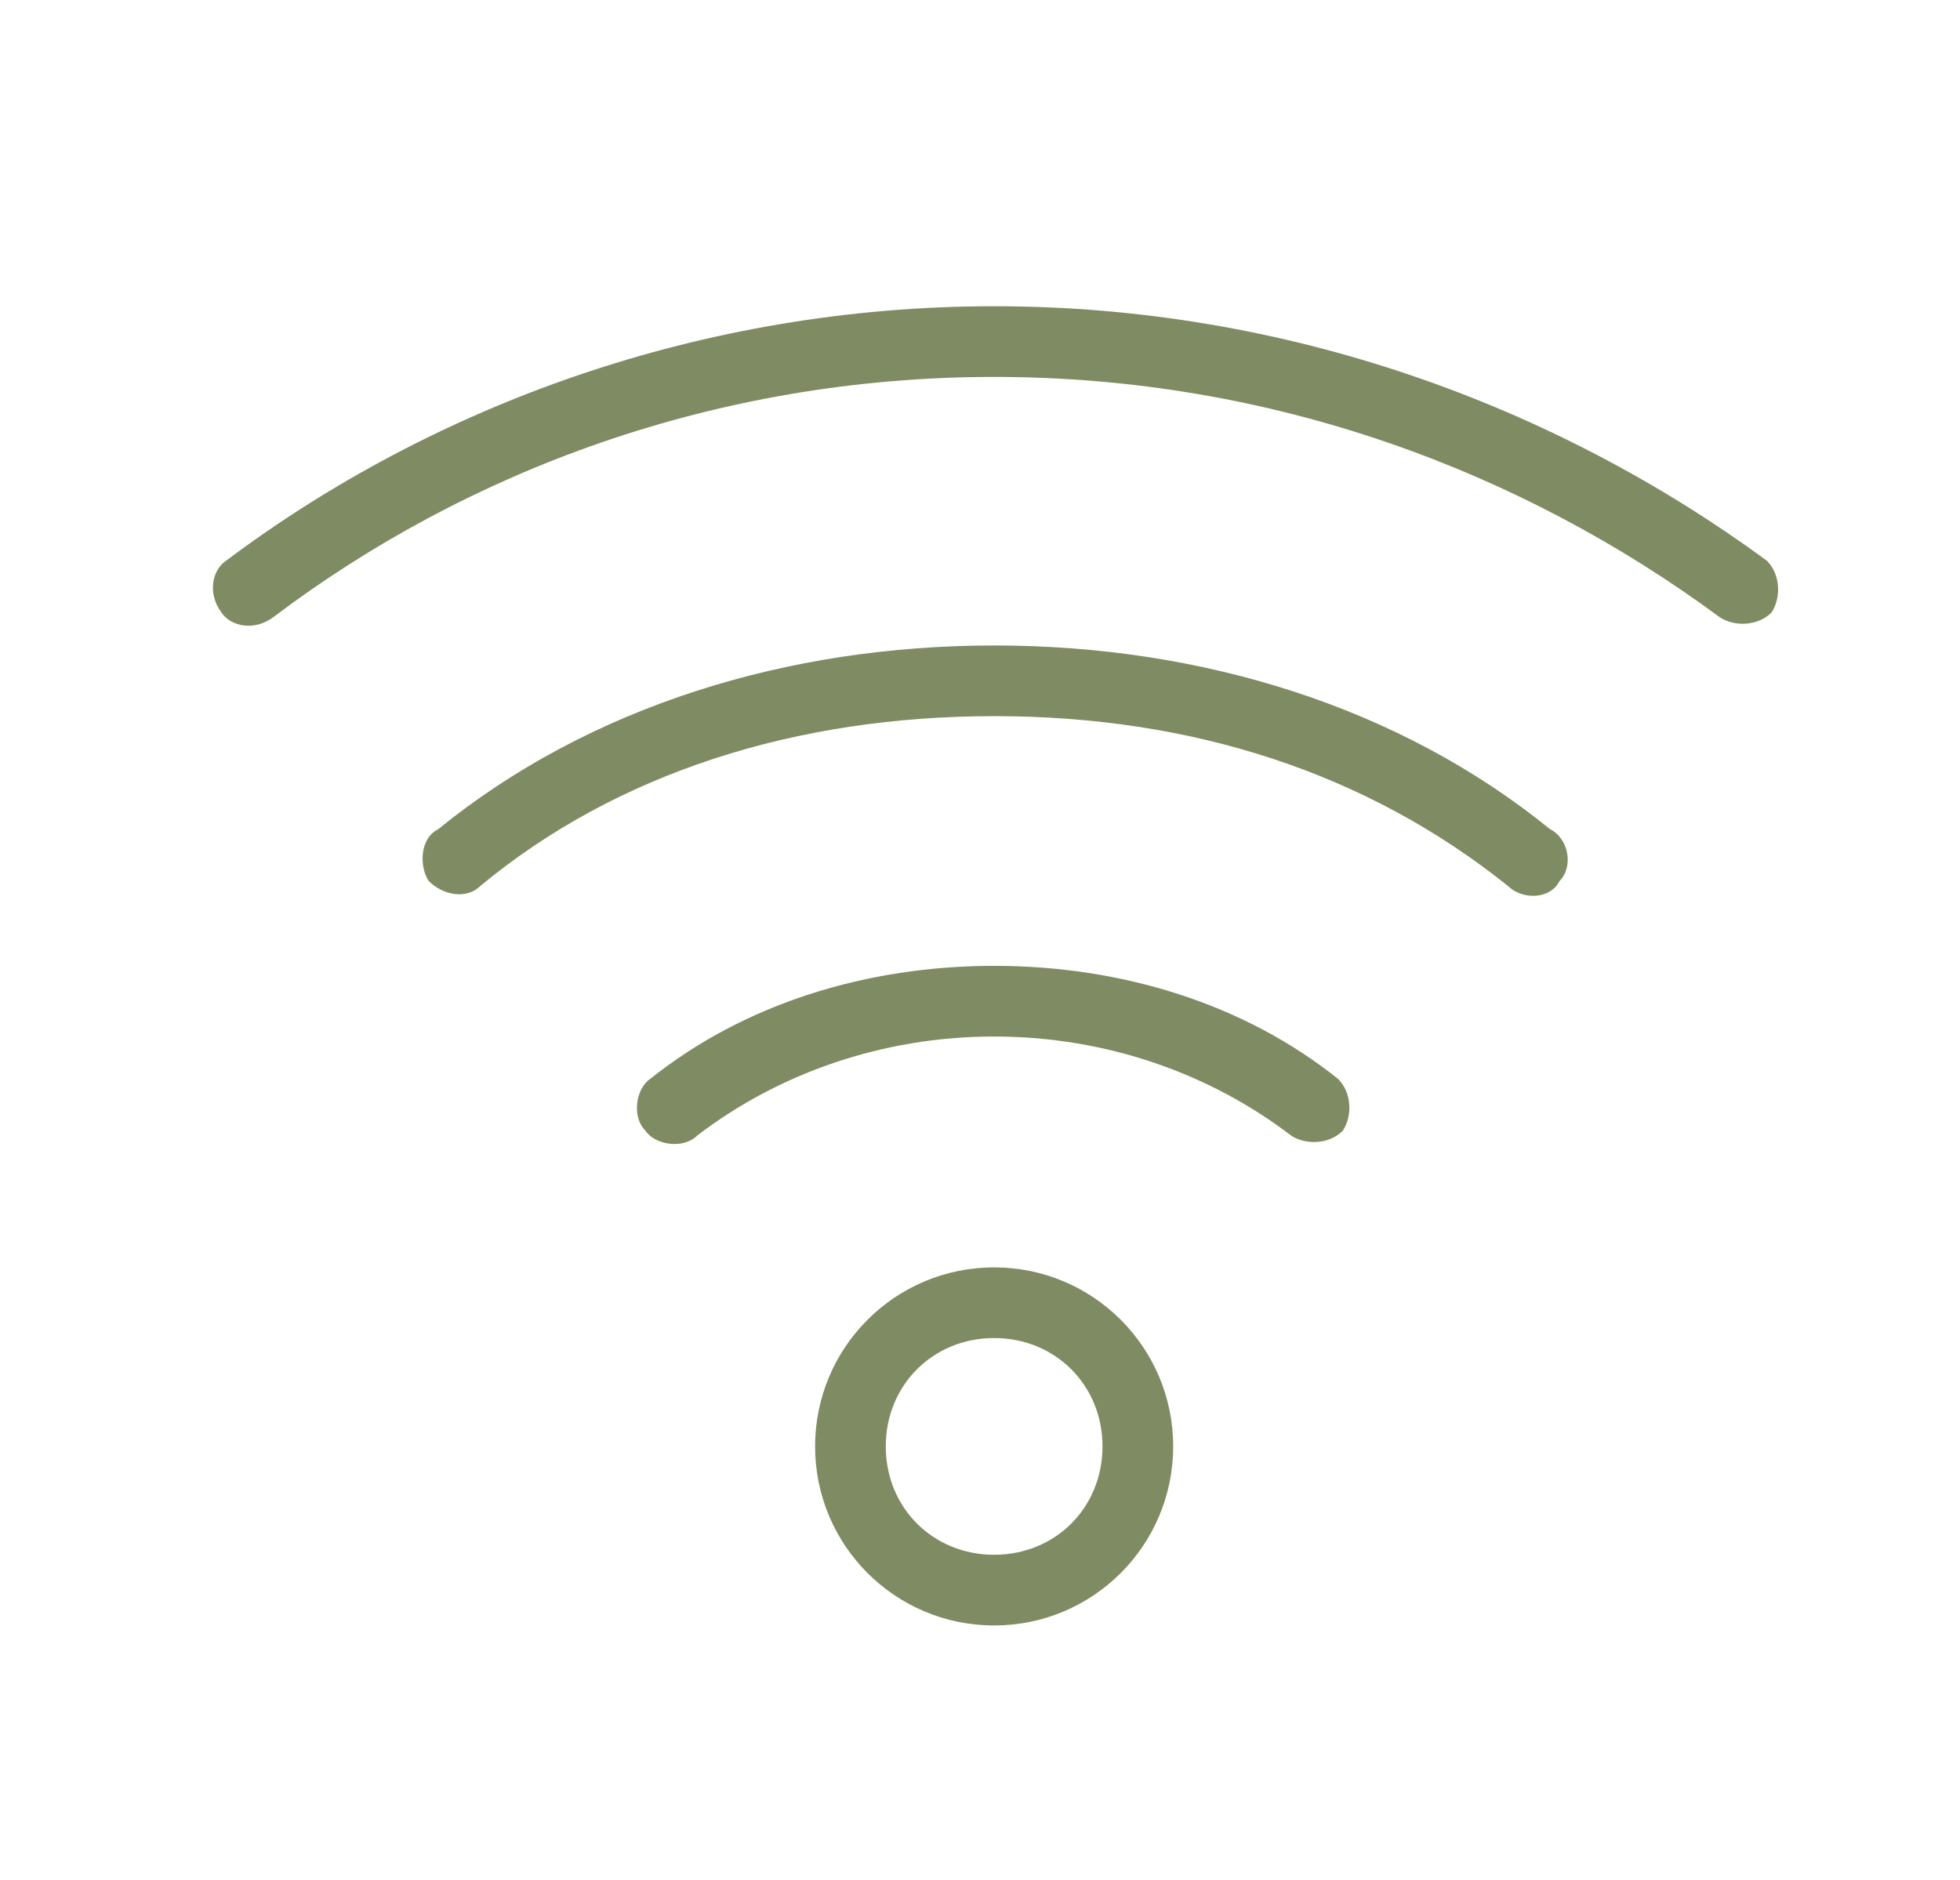 <?xml version="1.0" encoding="utf-8"?>
<!-- Generator: Adobe Illustrator 21.1.0, SVG Export Plug-In . SVG Version: 6.00 Build 0)  -->
<svg version="1.1" id="Layer_1" xmlns="http://www.w3.org/2000/svg" xmlns:xlink="http://www.w3.org/1999/xlink" x="0px" y="0px"
	 viewBox="0 0 41.6 39.9" style="enable-background:new 0 0 41.6 39.9;" xml:space="preserve">
<style type="text/css">
	.st0{fill:#7F8B62;}
</style>
<g>
	<path class="st0" d="M21.1,28.4c1.3,0,2.3,1,2.3,2.3c0,1.3-1,2.3-2.3,2.3c-1.3,0-2.3-1-2.3-2.3C18.8,29.4,19.8,28.4,21.1,28.4
		 M21.1,26.9c-2.1,0-3.8,1.7-3.8,3.8c0,2.1,1.7,3.8,3.8,3.8s3.8-1.7,3.8-3.8C24.9,28.6,23.2,26.9,21.1,26.9 M21.1,20.5
		c-2.7,0-5.3,0.8-7.3,2.4c-0.3,0.2-0.4,0.8-0.1,1.1c0.2,0.3,0.8,0.4,1.1,0.1c1.7-1.3,3.9-2.1,6.3-2.1c2.4,0,4.6,0.8,6.3,2.1
		c0.3,0.2,0.8,0.2,1.1-0.1c0.2-0.3,0.2-0.8-0.1-1.1C26.4,21.3,23.8,20.5,21.1,20.5 M21.1,13.7c-4.4,0-8.6,1.3-11.8,3.9
		c-0.4,0.2-0.4,0.8-0.2,1.1c0.3,0.3,0.8,0.4,1.1,0.1c2.9-2.4,6.7-3.6,10.9-3.6s7.9,1.2,10.9,3.6c0.3,0.3,0.9,0.3,1.1-0.1
		c0.3-0.3,0.2-0.9-0.2-1.1C29.7,15,25.5,13.7,21.1,13.7 M21.1,6.5c-6.2,0-11.9,2.1-16.3,5.4c-0.3,0.2-0.4,0.7-0.1,1.1
		c0.2,0.3,0.7,0.4,1.1,0.1C9.9,10,15.2,8,21.1,8s11.2,2,15.4,5.1c0.3,0.2,0.8,0.2,1.1-0.1c0.2-0.3,0.2-0.8-0.1-1.1
		C33,8.6,27.3,6.5,21.1,6.5"/>
</g>
</svg>
